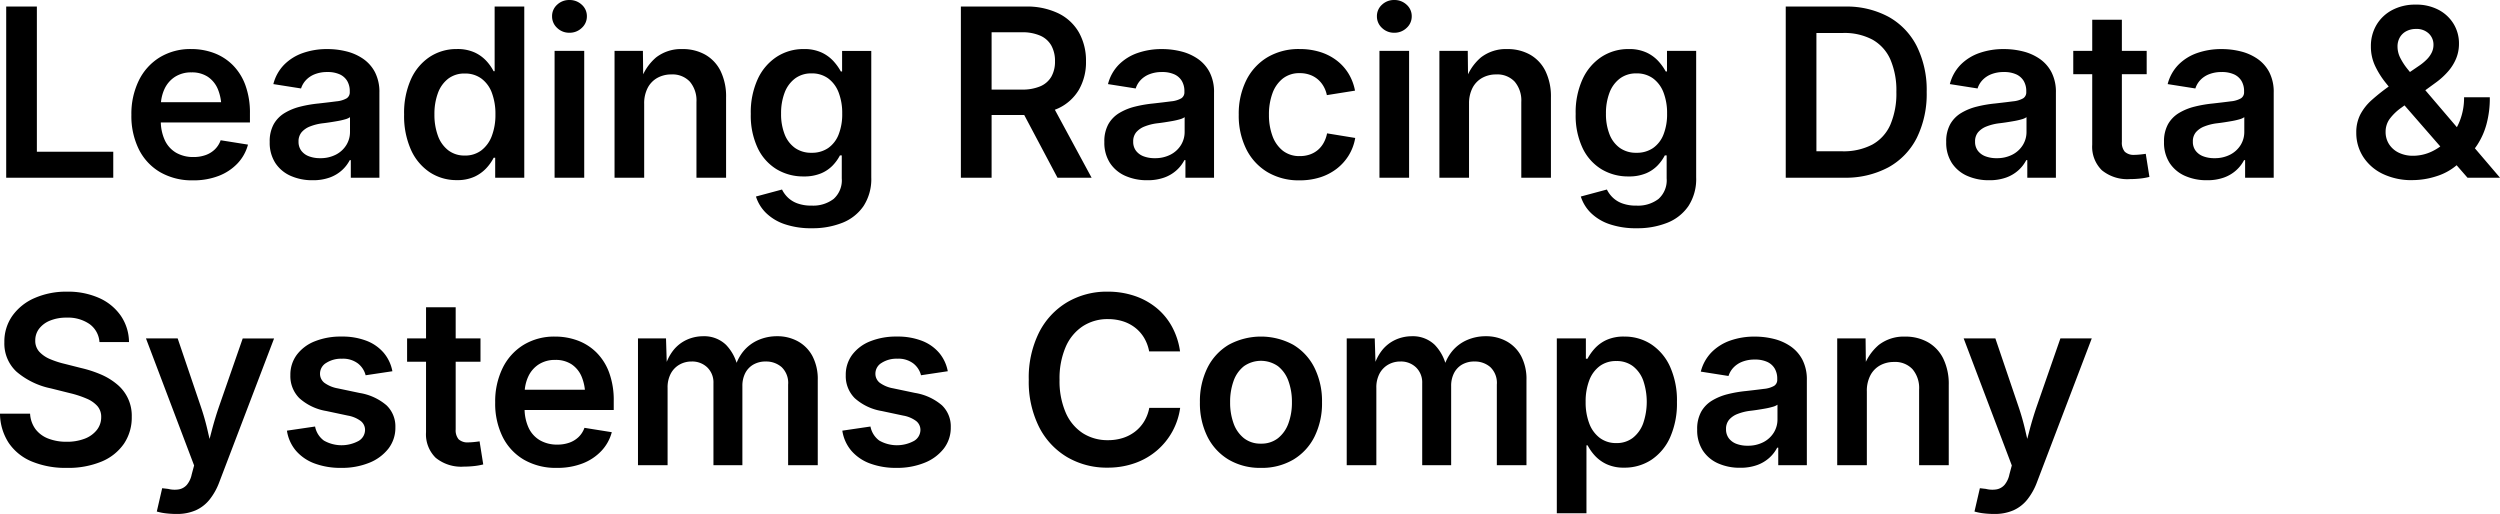 <svg xmlns="http://www.w3.org/2000/svg" width="478.213" height="98.308" viewBox="0 0 478.213 98.308">
  <path id="Path_271082" data-name="Path 271082" d="M3.164,0V-32.739H9.031V-4.966H23.643V0Zm35.75.505a12.181,12.181,0,0,1-6.3-1.56,10.45,10.45,0,0,1-4.076-4.373,14.38,14.38,0,0,1-1.428-6.592,14.526,14.526,0,0,1,1.417-6.559,10.687,10.687,0,0,1,4-4.438,11.252,11.252,0,0,1,6.031-1.593,12.317,12.317,0,0,1,4.34.758,10.049,10.049,0,0,1,3.582,2.285,10.567,10.567,0,0,1,2.428,3.845,15.312,15.312,0,0,1,.879,5.438v1.714H29.707v-3.867H46.956l-2.637,1.121a9.094,9.094,0,0,0-.659-3.6A5.293,5.293,0,0,0,41.737-19.3a5.5,5.5,0,0,0-3.131-.846,5.678,5.678,0,0,0-3.164.857,5.5,5.5,0,0,0-2.01,2.34,7.779,7.779,0,0,0-.692,3.329v2.615a8.736,8.736,0,0,0,.769,3.845,5.4,5.4,0,0,0,2.186,2.4A6.53,6.53,0,0,0,39-3.955a6.746,6.746,0,0,0,2.307-.374,4.893,4.893,0,0,0,1.769-1.088,4.549,4.549,0,0,0,1.11-1.747l5.229.835a8.327,8.327,0,0,1-1.989,3.582,9.762,9.762,0,0,1-3.615,2.4A13.276,13.276,0,0,1,38.914.505ZM61.765.483a10.1,10.1,0,0,1-4.186-.835,6.757,6.757,0,0,1-2.933-2.461,7.127,7.127,0,0,1-1.077-4.021,6.774,6.774,0,0,1,.769-3.406,5.884,5.884,0,0,1,2.1-2.142,10.872,10.872,0,0,1,3-1.219,23.884,23.884,0,0,1,3.45-.593q2.153-.242,3.472-.417a4.8,4.8,0,0,0,1.923-.571,1.345,1.345,0,0,0,.6-1.208v-.132a3.8,3.8,0,0,0-.494-1.989,3.2,3.2,0,0,0-1.439-1.263,5.567,5.567,0,0,0-2.351-.439,6.36,6.36,0,0,0-2.428.428,4.6,4.6,0,0,0-1.692,1.143,4.13,4.13,0,0,0-.912,1.571l-5.3-.835a8.166,8.166,0,0,1,2.054-3.7,9.372,9.372,0,0,1,3.582-2.241,13.922,13.922,0,0,1,4.713-.758,14.934,14.934,0,0,1,3.615.439,9.78,9.78,0,0,1,3.2,1.417,7.086,7.086,0,0,1,2.274,2.571,8.231,8.231,0,0,1,.846,3.9V0H69.082V-3.362h-.2A6.9,6.9,0,0,1,67.412-1.45a7.044,7.044,0,0,1-2.34,1.406A9.35,9.35,0,0,1,61.765.483Zm1.45-4.219a6.329,6.329,0,0,0,3.043-.692,5.048,5.048,0,0,0,1.978-1.835,4.744,4.744,0,0,0,.692-2.5V-11.58a2.909,2.909,0,0,1-.912.406,13.016,13.016,0,0,1-1.428.33q-.8.143-1.6.264t-1.417.187a9.838,9.838,0,0,0-2.274.582,4.048,4.048,0,0,0-1.615,1.1A2.688,2.688,0,0,0,59.084-6.9a2.811,2.811,0,0,0,.527,1.736A3.244,3.244,0,0,0,61.062-4.1,5.868,5.868,0,0,0,63.215-3.735ZM89.385.461a9.253,9.253,0,0,1-5.208-1.505A10.133,10.133,0,0,1,80.585-5.35a15.825,15.825,0,0,1-1.307-6.735,15.7,15.7,0,0,1,1.329-6.79,10.061,10.061,0,0,1,3.615-4.263,9.29,9.29,0,0,1,5.142-1.472,7.872,7.872,0,0,1,3.417.659,7.126,7.126,0,0,1,2.252,1.637,8.892,8.892,0,0,1,1.362,1.945h.2V-32.739h5.669V0H96.7V-3.823h-.286a8.87,8.87,0,0,1-1.4,1.989A7.262,7.262,0,0,1,92.758-.2,7.756,7.756,0,0,1,89.385.461Zm1.494-4.7a5.111,5.111,0,0,0,3.175-.989,6.179,6.179,0,0,0,2-2.758,11.265,11.265,0,0,0,.692-4.12,11.407,11.407,0,0,0-.681-4.131,5.932,5.932,0,0,0-2-2.725,5.239,5.239,0,0,0-3.186-.967,5.064,5.064,0,0,0-3.164.989,6.074,6.074,0,0,0-1.967,2.747,11.438,11.438,0,0,0-.67,4.087,11.551,11.551,0,0,0,.67,4.087,6.1,6.1,0,0,0,1.978,2.78A5.038,5.038,0,0,0,90.879-4.241ZM108.062,0V-24.258h5.669V0ZM110.9-27.729a3.279,3.279,0,0,1-2.351-.923,2.959,2.959,0,0,1-.967-2.219,2.914,2.914,0,0,1,.967-2.219,3.323,3.323,0,0,1,2.351-.9,3.362,3.362,0,0,1,2.362.9,2.9,2.9,0,0,1,.978,2.219,2.943,2.943,0,0,1-.978,2.219A3.317,3.317,0,0,1,110.9-27.729Zm14.3,13.623V0h-5.669V-24.258h5.427l.066,6.021h-.593a9.78,9.78,0,0,1,3.043-4.768,7.8,7.8,0,0,1,5.021-1.6,8.723,8.723,0,0,1,4.395,1.077,7.3,7.3,0,0,1,2.933,3.142,11.064,11.064,0,0,1,1.044,5.032V0H135.2V-14.48a5.561,5.561,0,0,0-1.263-3.889,4.534,4.534,0,0,0-3.527-1.384,5.436,5.436,0,0,0-2.67.648,4.645,4.645,0,0,0-1.857,1.9A6.418,6.418,0,0,0,125.2-14.106ZM157.258,9.668a15.515,15.515,0,0,1-5.186-.78A9.407,9.407,0,0,1,148.5,6.735,7.584,7.584,0,0,1,146.58,3.6l4.988-1.34a5.466,5.466,0,0,0,1.044,1.461,5.147,5.147,0,0,0,1.824,1.165,7.61,7.61,0,0,0,2.8.45,6.435,6.435,0,0,0,4.2-1.274,4.782,4.782,0,0,0,1.56-3.933V-4.263h-.352a8.353,8.353,0,0,1-1.373,1.912,6.663,6.663,0,0,1-2.23,1.516,8.359,8.359,0,0,1-3.34.593,9.828,9.828,0,0,1-5.164-1.373,9.516,9.516,0,0,1-3.615-4.043,14.562,14.562,0,0,1-1.329-6.537,15.271,15.271,0,0,1,1.34-6.7,10.128,10.128,0,0,1,3.636-4.241,9.343,9.343,0,0,1,5.153-1.472,7.888,7.888,0,0,1,3.406.659A7.141,7.141,0,0,1,161.4-22.3a10.061,10.061,0,0,1,1.417,1.978h.242v-3.933h5.581V-.066a9.475,9.475,0,0,1-1.483,5.493,8.819,8.819,0,0,1-4.054,3.2A15.428,15.428,0,0,1,157.258,9.668Zm-.044-14.436a5.459,5.459,0,0,0,3.175-.9,5.644,5.644,0,0,0,2-2.582,10.507,10.507,0,0,0,.692-4.01,10.939,10.939,0,0,0-.681-4.032,5.981,5.981,0,0,0-1.989-2.692,5.227,5.227,0,0,0-3.2-.967,5.111,5.111,0,0,0-3.175.989,6.056,6.056,0,0,0-1.978,2.714,10.966,10.966,0,0,0-.67,3.988,10.526,10.526,0,0,0,.681,3.966,5.747,5.747,0,0,0,1.978,2.6A5.314,5.314,0,0,0,157.214-4.768ZM185.779,0V-32.739h12.371a13.818,13.818,0,0,1,6.3,1.307,9.113,9.113,0,0,1,3.922,3.669,10.962,10.962,0,0,1,1.34,5.5,10.522,10.522,0,0,1-1.362,5.449,8.985,8.985,0,0,1-3.977,3.56A14.665,14.665,0,0,1,198-12h-8.789v-4.856h8.2a8.711,8.711,0,0,0,3.582-.637,4.445,4.445,0,0,0,2.1-1.846,5.79,5.79,0,0,0,.692-2.922,6.073,6.073,0,0,0-.692-3,4.5,4.5,0,0,0-2.109-1.9,8.533,8.533,0,0,0-3.593-.659h-5.735V0Zm18.479,0-7.866-14.832h6.372L210.784,0Zm17.161.483a10.1,10.1,0,0,1-4.186-.835A6.757,6.757,0,0,1,214.3-2.812a7.127,7.127,0,0,1-1.077-4.021,6.774,6.774,0,0,1,.769-3.406,5.884,5.884,0,0,1,2.1-2.142,10.872,10.872,0,0,1,3-1.219,23.884,23.884,0,0,1,3.45-.593q2.153-.242,3.472-.417a4.8,4.8,0,0,0,1.923-.571,1.345,1.345,0,0,0,.6-1.208v-.132a3.8,3.8,0,0,0-.494-1.989,3.2,3.2,0,0,0-1.439-1.263,5.567,5.567,0,0,0-2.351-.439,6.36,6.36,0,0,0-2.428.428,4.6,4.6,0,0,0-1.692,1.143,4.13,4.13,0,0,0-.912,1.571l-5.3-.835a8.166,8.166,0,0,1,2.054-3.7,9.372,9.372,0,0,1,3.582-2.241,13.922,13.922,0,0,1,4.713-.758,14.934,14.934,0,0,1,3.615.439,9.78,9.78,0,0,1,3.2,1.417,7.086,7.086,0,0,1,2.274,2.571,8.231,8.231,0,0,1,.846,3.9V0h-5.471V-3.362h-.2a6.9,6.9,0,0,1-1.472,1.912,7.044,7.044,0,0,1-2.34,1.406A9.35,9.35,0,0,1,221.418.483Zm1.45-4.219a6.329,6.329,0,0,0,3.043-.692,5.048,5.048,0,0,0,1.978-1.835,4.744,4.744,0,0,0,.692-2.5V-11.58a2.909,2.909,0,0,1-.912.406,13.016,13.016,0,0,1-1.428.33q-.8.143-1.6.264t-1.417.187a9.838,9.838,0,0,0-2.274.582,4.048,4.048,0,0,0-1.615,1.1,2.688,2.688,0,0,0-.593,1.813,2.811,2.811,0,0,0,.527,1.736,3.244,3.244,0,0,0,1.45,1.066A5.868,5.868,0,0,0,222.869-3.735ZM250.576.505a11.718,11.718,0,0,1-6.152-1.571,10.63,10.63,0,0,1-4.054-4.406,14.322,14.322,0,0,1-1.439-6.57,14.373,14.373,0,0,1,1.439-6.592,10.63,10.63,0,0,1,4.054-4.406,11.718,11.718,0,0,1,6.152-1.571,13.056,13.056,0,0,1,3.867.549,10.2,10.2,0,0,1,3.164,1.593,9.175,9.175,0,0,1,2.3,2.516,9.677,9.677,0,0,1,1.263,3.3l-5.383.857a5.658,5.658,0,0,0-.648-1.714,5.069,5.069,0,0,0-1.1-1.318,4.825,4.825,0,0,0-1.505-.857A5.627,5.627,0,0,0,250.62-20a5.1,5.1,0,0,0-3.263,1.033,6.321,6.321,0,0,0-1.978,2.823,11.643,11.643,0,0,0-.67,4.1,11.506,11.506,0,0,0,.67,4.054,6.321,6.321,0,0,0,1.978,2.823,5.1,5.1,0,0,0,3.263,1.033,5.723,5.723,0,0,0,1.923-.308,4.818,4.818,0,0,0,1.527-.868,4.891,4.891,0,0,0,1.11-1.373,6.2,6.2,0,0,0,.648-1.8l5.383.879a9.351,9.351,0,0,1-1.252,3.351A9.575,9.575,0,0,1,257.651-1.7a10.272,10.272,0,0,1-3.175,1.637A12.771,12.771,0,0,1,250.576.505ZM265.847,0V-24.258h5.669V0Zm2.834-27.729a3.279,3.279,0,0,1-2.351-.923,2.959,2.959,0,0,1-.967-2.219,2.914,2.914,0,0,1,.967-2.219,3.323,3.323,0,0,1,2.351-.9,3.362,3.362,0,0,1,2.362.9,2.9,2.9,0,0,1,.978,2.219,2.943,2.943,0,0,1-.978,2.219A3.317,3.317,0,0,1,268.682-27.729Zm14.3,13.623V0h-5.669V-24.258h5.427l.066,6.021h-.593a9.78,9.78,0,0,1,3.043-4.768,7.8,7.8,0,0,1,5.021-1.6,8.723,8.723,0,0,1,4.395,1.077,7.3,7.3,0,0,1,2.933,3.142,11.064,11.064,0,0,1,1.044,5.032V0h-5.669V-14.48a5.561,5.561,0,0,0-1.263-3.889,4.534,4.534,0,0,0-3.527-1.384,5.436,5.436,0,0,0-2.67.648,4.645,4.645,0,0,0-1.857,1.9A6.418,6.418,0,0,0,282.986-14.106ZM315.044,9.668a15.515,15.515,0,0,1-5.186-.78,9.407,9.407,0,0,1-3.571-2.153A7.584,7.584,0,0,1,304.365,3.6l4.988-1.34A5.466,5.466,0,0,0,310.4,3.724a5.147,5.147,0,0,0,1.824,1.165,7.61,7.61,0,0,0,2.8.45,6.435,6.435,0,0,0,4.2-1.274,4.782,4.782,0,0,0,1.56-3.933V-4.263h-.352a8.353,8.353,0,0,1-1.373,1.912,6.663,6.663,0,0,1-2.23,1.516,8.359,8.359,0,0,1-3.34.593,9.828,9.828,0,0,1-5.164-1.373,9.516,9.516,0,0,1-3.615-4.043,14.562,14.562,0,0,1-1.329-6.537,15.271,15.271,0,0,1,1.34-6.7,10.128,10.128,0,0,1,3.636-4.241,9.343,9.343,0,0,1,5.153-1.472,7.888,7.888,0,0,1,3.406.659,7.141,7.141,0,0,1,2.274,1.648,10.061,10.061,0,0,1,1.417,1.978h.242v-3.933h5.581V-.066a9.475,9.475,0,0,1-1.483,5.493,8.819,8.819,0,0,1-4.054,3.2A15.428,15.428,0,0,1,315.044,9.668ZM315-4.768a5.459,5.459,0,0,0,3.175-.9,5.644,5.644,0,0,0,2-2.582,10.507,10.507,0,0,0,.692-4.01,10.939,10.939,0,0,0-.681-4.032,5.981,5.981,0,0,0-1.989-2.692,5.227,5.227,0,0,0-3.2-.967,5.111,5.111,0,0,0-3.175.989,6.056,6.056,0,0,0-1.978,2.714,10.966,10.966,0,0,0-.67,3.988,10.526,10.526,0,0,0,.681,3.966,5.747,5.747,0,0,0,1.978,2.6A5.314,5.314,0,0,0,315-4.768ZM354.639,0h-8.284V-5.054h7.976a11.836,11.836,0,0,0,5.779-1.274,8,8,0,0,0,3.461-3.8,15.123,15.123,0,0,0,1.154-6.284,14.846,14.846,0,0,0-1.154-6.218,8.078,8.078,0,0,0-3.417-3.779,11.38,11.38,0,0,0-5.647-1.274H346.2v-5.054h8.657a16.871,16.871,0,0,1,8.383,1.967,13.288,13.288,0,0,1,5.394,5.625,18.814,18.814,0,0,1,1.89,8.734,18.986,18.986,0,0,1-1.89,8.789,13.253,13.253,0,0,1-5.449,5.647A17.348,17.348,0,0,1,354.639,0Zm-5.208-32.739V0h-5.867V-32.739ZM382.456.483a10.1,10.1,0,0,1-4.186-.835,6.757,6.757,0,0,1-2.933-2.461,7.127,7.127,0,0,1-1.077-4.021,6.774,6.774,0,0,1,.769-3.406,5.884,5.884,0,0,1,2.1-2.142,10.872,10.872,0,0,1,3-1.219,23.884,23.884,0,0,1,3.45-.593q2.153-.242,3.472-.417a4.8,4.8,0,0,0,1.923-.571,1.345,1.345,0,0,0,.6-1.208v-.132a3.8,3.8,0,0,0-.494-1.989,3.2,3.2,0,0,0-1.439-1.263,5.567,5.567,0,0,0-2.351-.439,6.36,6.36,0,0,0-2.428.428,4.6,4.6,0,0,0-1.692,1.143,4.13,4.13,0,0,0-.912,1.571l-5.3-.835a8.166,8.166,0,0,1,2.054-3.7,9.372,9.372,0,0,1,3.582-2.241,13.922,13.922,0,0,1,4.713-.758,14.934,14.934,0,0,1,3.615.439,9.78,9.78,0,0,1,3.2,1.417,7.086,7.086,0,0,1,2.274,2.571,8.231,8.231,0,0,1,.846,3.9V0h-5.471V-3.362h-.2A6.9,6.9,0,0,1,388.1-1.45a7.044,7.044,0,0,1-2.34,1.406A9.35,9.35,0,0,1,382.456.483Zm1.45-4.219a6.329,6.329,0,0,0,3.043-.692,5.048,5.048,0,0,0,1.978-1.835,4.744,4.744,0,0,0,.692-2.5V-11.58a2.909,2.909,0,0,1-.912.406,13.016,13.016,0,0,1-1.428.33q-.8.143-1.6.264t-1.417.187a9.838,9.838,0,0,0-2.274.582,4.048,4.048,0,0,0-1.615,1.1,2.688,2.688,0,0,0-.593,1.813,2.811,2.811,0,0,0,.527,1.736,3.244,3.244,0,0,0,1.45,1.066A5.868,5.868,0,0,0,383.906-3.735Zm28.7-20.522v4.46H398.562v-4.46Zm-10.415-5.955h5.669V-6.855a2.686,2.686,0,0,0,.56,1.89,2.5,2.5,0,0,0,1.879.593q.417,0,1.077-.066t1.055-.132l.7,4.417a12.433,12.433,0,0,1-1.824.319,18.571,18.571,0,0,1-1.89.1,7.7,7.7,0,0,1-5.383-1.692,6.285,6.285,0,0,1-1.846-4.878ZM424.116.483a10.1,10.1,0,0,1-4.186-.835A6.757,6.757,0,0,1,417-2.812a7.127,7.127,0,0,1-1.077-4.021,6.774,6.774,0,0,1,.769-3.406,5.884,5.884,0,0,1,2.1-2.142,10.872,10.872,0,0,1,3-1.219,23.884,23.884,0,0,1,3.45-.593q2.153-.242,3.472-.417a4.8,4.8,0,0,0,1.923-.571,1.345,1.345,0,0,0,.6-1.208v-.132a3.8,3.8,0,0,0-.494-1.989,3.2,3.2,0,0,0-1.439-1.263,5.567,5.567,0,0,0-2.351-.439,6.36,6.36,0,0,0-2.428.428,4.6,4.6,0,0,0-1.692,1.143,4.13,4.13,0,0,0-.912,1.571l-5.3-.835a8.166,8.166,0,0,1,2.054-3.7,9.372,9.372,0,0,1,3.582-2.241,13.922,13.922,0,0,1,4.713-.758,14.934,14.934,0,0,1,3.615.439,9.78,9.78,0,0,1,3.2,1.417,7.086,7.086,0,0,1,2.274,2.571,8.231,8.231,0,0,1,.846,3.9V0h-5.471V-3.362h-.2a6.9,6.9,0,0,1-1.472,1.912,7.044,7.044,0,0,1-2.34,1.406A9.35,9.35,0,0,1,424.116.483Zm1.45-4.219a6.329,6.329,0,0,0,3.043-.692,5.048,5.048,0,0,0,1.978-1.835,4.744,4.744,0,0,0,.692-2.5V-11.58a2.909,2.909,0,0,1-.912.406,13.016,13.016,0,0,1-1.428.33q-.8.143-1.6.264t-1.417.187a9.838,9.838,0,0,0-2.274.582,4.048,4.048,0,0,0-1.615,1.1,2.688,2.688,0,0,0-.593,1.813,2.811,2.811,0,0,0,.527,1.736,3.244,3.244,0,0,0,1.45,1.066A5.868,5.868,0,0,0,425.566-3.735Zm37.9,4.2a12.687,12.687,0,0,1-5.735-1.208A9.129,9.129,0,0,1,454.01-4.01,8.433,8.433,0,0,1,452.7-8.635a7.434,7.434,0,0,1,.769-3.45,9.836,9.836,0,0,1,2.208-2.791,38.2,38.2,0,0,1,3.417-2.7l5.823-3.977a9.821,9.821,0,0,0,1.263-1.066,4.93,4.93,0,0,0,.934-1.285,3.343,3.343,0,0,0,.352-1.516,2.91,2.91,0,0,0-.89-2.153,3.335,3.335,0,0,0-2.45-.879,3.881,3.881,0,0,0-1.857.428,3.078,3.078,0,0,0-1.241,1.187,3.464,3.464,0,0,0-.439,1.769,4.8,4.8,0,0,0,.516,2.131,12.175,12.175,0,0,0,1.472,2.241q.956,1.187,2.252,2.7L480.19,0h-6.218L461.25-14.612q-1.582-1.868-2.889-3.5a16.264,16.264,0,0,1-2.087-3.329,8.657,8.657,0,0,1-.78-3.669,7.917,7.917,0,0,1,1.066-4.109,7.591,7.591,0,0,1,3-2.845,9.34,9.34,0,0,1,4.5-1.044,9.082,9.082,0,0,1,4.406,1.011,7.348,7.348,0,0,1,2.867,2.7,7.187,7.187,0,0,1,1.011,3.757,7.418,7.418,0,0,1-.527,2.8,8.851,8.851,0,0,1-1.505,2.45A13.862,13.862,0,0,1,468-18.259l-6.636,4.834a9.9,9.9,0,0,0-2.307,2.219,4.176,4.176,0,0,0-.747,2.439,4.262,4.262,0,0,0,.67,2.373,4.544,4.544,0,0,0,1.857,1.615,6.108,6.108,0,0,0,2.725.582,8.355,8.355,0,0,0,3.582-.813,10.17,10.17,0,0,0,3.131-2.307,11.332,11.332,0,0,0,2.219-3.538,12,12,0,0,0,.824-4.526h4.922a18.841,18.841,0,0,1-.648,5.2,13.824,13.824,0,0,1-1.725,3.867,11.774,11.774,0,0,1-2.351,2.648l-1.362,1.055A10.951,10.951,0,0,1,468.094-.3,14.946,14.946,0,0,1,463.469.461ZM14.744,55.505a16.81,16.81,0,0,1-6.68-1.219,9.887,9.887,0,0,1-4.406-3.538,10.41,10.41,0,0,1-1.681-5.614H7.734a5.464,5.464,0,0,0,1.044,2.977,5.543,5.543,0,0,0,2.461,1.8,9.518,9.518,0,0,0,3.483.6,9.37,9.37,0,0,0,3.439-.582,5.382,5.382,0,0,0,2.329-1.659,3.906,3.906,0,0,0,.846-2.483,3.1,3.1,0,0,0-.714-2.087,5.684,5.684,0,0,0-2.043-1.428,19.227,19.227,0,0,0-3.2-1.055L11.711,40.3A14.622,14.622,0,0,1,5.12,37.092a7.339,7.339,0,0,1-2.307-5.625,8.524,8.524,0,0,1,1.549-5.076,10.176,10.176,0,0,1,4.263-3.384A15,15,0,0,1,14.788,21.8a14.58,14.58,0,0,1,6.174,1.219,9.941,9.941,0,0,1,4.131,3.395,9.053,9.053,0,0,1,1.56,5.032H21.006a4.633,4.633,0,0,0-1.9-3.45,7.243,7.243,0,0,0-4.384-1.23,8.112,8.112,0,0,0-3.175.571,4.95,4.95,0,0,0-2.087,1.549,3.644,3.644,0,0,0-.736,2.252,3.082,3.082,0,0,0,.791,2.175A5.946,5.946,0,0,0,11.6,34.719a17.293,17.293,0,0,0,2.791.9l3.12.791a22.392,22.392,0,0,1,3.724,1.208,12.342,12.342,0,0,1,3.087,1.868A7.739,7.739,0,0,1,27.18,45.75a8.932,8.932,0,0,1-1.483,5.12,9.667,9.667,0,0,1-4.263,3.417A16.593,16.593,0,0,1,14.744,55.505Zm17.227,8.35L33,59.395l1.143.132a5.025,5.025,0,0,0,2.065.088,2.66,2.66,0,0,0,1.516-.868,4.532,4.532,0,0,0,.923-1.989l.461-1.714L29.9,30.742h6.064l4.438,13.074a45.57,45.57,0,0,1,1.285,4.526q.516,2.263,1.132,4.592H41.309q.593-2.329,1.187-4.6t1.362-4.515l4.548-13.074h6L43.9,58.3a12.047,12.047,0,0,1-1.846,3.285,7.116,7.116,0,0,1-2.648,2.043,8.909,8.909,0,0,1-3.658.692,16.413,16.413,0,0,1-2.142-.132A10.147,10.147,0,0,1,31.97,63.855Zm35.244-8.35a14.2,14.2,0,0,1-5.01-.824,8.676,8.676,0,0,1-3.582-2.417,7.661,7.661,0,0,1-1.758-3.878l5.383-.791a4.316,4.316,0,0,0,1.692,2.692,6.836,6.836,0,0,0,6.647.055,2.449,2.449,0,0,0,1.219-2.065,2.154,2.154,0,0,0-.824-1.736,5.748,5.748,0,0,0-2.45-1.033L64.4,44.629a10.205,10.205,0,0,1-5.164-2.461,5.95,5.95,0,0,1-1.714-4.395,6.366,6.366,0,0,1,1.23-3.9A7.93,7.93,0,0,1,62.183,31.3a13.284,13.284,0,0,1,5.12-.912,12.805,12.805,0,0,1,4.823.824A8.181,8.181,0,0,1,75.4,33.522a7.646,7.646,0,0,1,1.637,3.5l-5.12.769a4.162,4.162,0,0,0-1.45-2.241,4.7,4.7,0,0,0-3.076-.923,5.264,5.264,0,0,0-3.01.8,2.383,2.383,0,0,0-1.187,2.032,2.188,2.188,0,0,0,.813,1.758A6.172,6.172,0,0,0,66.6,40.3l4.175.879a10.468,10.468,0,0,1,5.153,2.373,5.581,5.581,0,0,1,1.681,4.2,6.5,6.5,0,0,1-1.329,4.065,8.742,8.742,0,0,1-3.669,2.714A13.9,13.9,0,0,1,67.214,55.505ZM93.889,30.742V35.2H79.849v-4.46ZM83.474,24.788h5.669V48.145a2.686,2.686,0,0,0,.56,1.89,2.5,2.5,0,0,0,1.879.593q.417,0,1.077-.066t1.055-.132l.7,4.417a12.433,12.433,0,0,1-1.824.319,18.571,18.571,0,0,1-1.89.1,7.7,7.7,0,0,1-5.383-1.692,6.285,6.285,0,0,1-1.846-4.878ZM108.5,55.505a12.181,12.181,0,0,1-6.3-1.56,10.45,10.45,0,0,1-4.076-4.373A14.38,14.38,0,0,1,96.7,42.981a14.526,14.526,0,0,1,1.417-6.559,10.687,10.687,0,0,1,4-4.438,11.252,11.252,0,0,1,6.031-1.593,12.317,12.317,0,0,1,4.34.758,10.049,10.049,0,0,1,3.582,2.285,10.567,10.567,0,0,1,2.428,3.845,15.312,15.312,0,0,1,.879,5.438v1.714H99.294V40.564h17.249l-2.637,1.121a9.094,9.094,0,0,0-.659-3.6,5.293,5.293,0,0,0-1.923-2.384,5.5,5.5,0,0,0-3.131-.846,5.678,5.678,0,0,0-3.164.857,5.5,5.5,0,0,0-2.01,2.34,7.779,7.779,0,0,0-.692,3.329v2.615a8.736,8.736,0,0,0,.769,3.845,5.4,5.4,0,0,0,2.186,2.4,6.53,6.53,0,0,0,3.307.813,6.746,6.746,0,0,0,2.307-.374,4.893,4.893,0,0,0,1.769-1.088,4.549,4.549,0,0,0,1.11-1.747l5.229.835a8.327,8.327,0,0,1-1.989,3.582,9.762,9.762,0,0,1-3.615,2.4A13.276,13.276,0,0,1,108.5,55.505ZM124.014,55V30.742h5.361l.176,5.713h-.417a8.917,8.917,0,0,1,1.659-3.461,7.032,7.032,0,0,1,2.593-2.01,7.573,7.573,0,0,1,3.109-.659,6.012,6.012,0,0,1,4.362,1.648,8.757,8.757,0,0,1,2.318,4.7h-.681a8.467,8.467,0,0,1,1.692-3.483,7.66,7.66,0,0,1,2.856-2.142,8.894,8.894,0,0,1,3.582-.725,8.132,8.132,0,0,1,3.966.967,6.954,6.954,0,0,1,2.791,2.823,9.446,9.446,0,0,1,1.022,4.6V55h-5.669V39.575a4.164,4.164,0,0,0-1.252-3.351,4.491,4.491,0,0,0-3.01-1.066,4.647,4.647,0,0,0-2.4.593,3.956,3.956,0,0,0-1.549,1.648,5.293,5.293,0,0,0-.538,2.439V55H138.45V39.312a4,4,0,0,0-1.176-3.021,4.148,4.148,0,0,0-3-1.132,4.633,4.633,0,0,0-2.3.582,4.3,4.3,0,0,0-1.67,1.7,5.608,5.608,0,0,0-.626,2.769V55Zm49.438.505a14.2,14.2,0,0,1-5.01-.824,8.676,8.676,0,0,1-3.582-2.417,7.661,7.661,0,0,1-1.758-3.878l5.383-.791a4.316,4.316,0,0,0,1.692,2.692,6.836,6.836,0,0,0,6.647.055,2.449,2.449,0,0,0,1.219-2.065,2.154,2.154,0,0,0-.824-1.736,5.748,5.748,0,0,0-2.45-1.033l-4.131-.879a10.205,10.205,0,0,1-5.164-2.461,5.95,5.95,0,0,1-1.714-4.395,6.366,6.366,0,0,1,1.23-3.9A7.93,7.93,0,0,1,168.42,31.3a13.284,13.284,0,0,1,5.12-.912,12.805,12.805,0,0,1,4.823.824,8.181,8.181,0,0,1,3.274,2.307,7.646,7.646,0,0,1,1.637,3.5l-5.12.769a4.162,4.162,0,0,0-1.45-2.241,4.7,4.7,0,0,0-3.076-.923,5.264,5.264,0,0,0-3.01.8,2.383,2.383,0,0,0-1.187,2.032,2.188,2.188,0,0,0,.813,1.758,6.172,6.172,0,0,0,2.593,1.077l4.175.879a10.468,10.468,0,0,1,5.153,2.373,5.581,5.581,0,0,1,1.681,4.2,6.5,6.5,0,0,1-1.329,4.065,8.742,8.742,0,0,1-3.669,2.714A13.9,13.9,0,0,1,173.452,55.505Zm40.386-.044a14.92,14.92,0,0,1-7.745-2.021,14.084,14.084,0,0,1-5.372-5.79,19.306,19.306,0,0,1-1.956-9,19.319,19.319,0,0,1,1.967-9.042,14.157,14.157,0,0,1,5.383-5.79,14.878,14.878,0,0,1,7.723-2.021,16.024,16.024,0,0,1,5.076.78,13.33,13.33,0,0,1,4.186,2.252,12.176,12.176,0,0,1,3.021,3.593,13.893,13.893,0,0,1,1.582,4.8h-5.911a7.908,7.908,0,0,0-.978-2.615,7.007,7.007,0,0,0-1.736-1.945,7.456,7.456,0,0,0-2.351-1.208,9.387,9.387,0,0,0-2.8-.406,8.647,8.647,0,0,0-4.845,1.373,8.993,8.993,0,0,0-3.263,3.966,15.221,15.221,0,0,0-1.165,6.262,15.157,15.157,0,0,0,1.176,6.284,8.873,8.873,0,0,0,3.263,3.933,8.75,8.75,0,0,0,4.834,1.34,9.279,9.279,0,0,0,2.791-.406,7.61,7.61,0,0,0,2.34-1.2,7.106,7.106,0,0,0,1.758-1.945,7.741,7.741,0,0,0,1-2.626h5.911a13.215,13.215,0,0,1-1.483,4.5,13.068,13.068,0,0,1-2.933,3.625,13.224,13.224,0,0,1-4.2,2.428A15.378,15.378,0,0,1,213.838,55.461Zm29.333.044a11.776,11.776,0,0,1-6.163-1.571,10.623,10.623,0,0,1-4.065-4.395,14.305,14.305,0,0,1-1.439-6.581,14.373,14.373,0,0,1,1.439-6.592,10.607,10.607,0,0,1,4.065-4.406,12.918,12.918,0,0,1,12.349,0,10.607,10.607,0,0,1,4.065,4.406,14.373,14.373,0,0,1,1.439,6.592,14.305,14.305,0,0,1-1.439,6.581,10.623,10.623,0,0,1-4.065,4.395A11.819,11.819,0,0,1,243.171,55.505Zm0-4.636a5.11,5.11,0,0,0,3.274-1.044,6.359,6.359,0,0,0,1.989-2.834,11.439,11.439,0,0,0,.67-4.032,11.574,11.574,0,0,0-.67-4.076,6.283,6.283,0,0,0-1.989-2.823,5.671,5.671,0,0,0-6.526,0,6.21,6.21,0,0,0-1.978,2.823,11.749,11.749,0,0,0-.659,4.076,11.611,11.611,0,0,0,.659,4.032,6.284,6.284,0,0,0,1.978,2.834A5.076,5.076,0,0,0,243.171,50.869ZM259.585,55V30.742h5.361l.176,5.713H264.7a8.917,8.917,0,0,1,1.659-3.461,7.032,7.032,0,0,1,2.593-2.01,7.573,7.573,0,0,1,3.109-.659,6.012,6.012,0,0,1,4.362,1.648,8.757,8.757,0,0,1,2.318,4.7h-.681a8.467,8.467,0,0,1,1.692-3.483,7.66,7.66,0,0,1,2.856-2.142,8.894,8.894,0,0,1,3.582-.725,8.132,8.132,0,0,1,3.966.967,6.954,6.954,0,0,1,2.791,2.823,9.446,9.446,0,0,1,1.022,4.6V55H288.3V39.575a4.164,4.164,0,0,0-1.252-3.351,4.491,4.491,0,0,0-3.01-1.066,4.647,4.647,0,0,0-2.4.593A3.956,3.956,0,0,0,280.1,37.4a5.293,5.293,0,0,0-.538,2.439V55h-5.537V39.312a4,4,0,0,0-1.176-3.021,4.148,4.148,0,0,0-3-1.132,4.633,4.633,0,0,0-2.3.582,4.3,4.3,0,0,0-1.67,1.7,5.608,5.608,0,0,0-.626,2.769V55Zm40.188,9.185V30.742h5.559v3.889h.308a9.794,9.794,0,0,1,1.373-1.945,6.994,6.994,0,0,1,2.241-1.637,7.872,7.872,0,0,1,3.417-.659,9.274,9.274,0,0,1,5.153,1.472,10.09,10.09,0,0,1,3.6,4.263,15.7,15.7,0,0,1,1.329,6.79,15.941,15.941,0,0,1-1.3,6.735,10.06,10.06,0,0,1-3.582,4.307,9.291,9.291,0,0,1-5.229,1.505A7.7,7.7,0,0,1,309.3,54.8a7.126,7.126,0,0,1-2.252-1.637,9.3,9.3,0,0,1-1.384-1.967h-.22V64.185Zm11.382-13.425a5.026,5.026,0,0,0,3.164-1,6.211,6.211,0,0,0,1.978-2.78,12.7,12.7,0,0,0,.011-8.174,6.074,6.074,0,0,0-1.967-2.747,5.1,5.1,0,0,0-3.186-.989,5.191,5.191,0,0,0-3.175.967,6.035,6.035,0,0,0-2,2.725,11.244,11.244,0,0,0-.692,4.131,11.265,11.265,0,0,0,.692,4.12,6.143,6.143,0,0,0,2.01,2.758A5.123,5.123,0,0,0,311.155,50.759Zm23.665,4.724a10.1,10.1,0,0,1-4.186-.835,6.757,6.757,0,0,1-2.933-2.461,7.127,7.127,0,0,1-1.077-4.021,6.774,6.774,0,0,1,.769-3.406,5.884,5.884,0,0,1,2.1-2.142,10.872,10.872,0,0,1,3-1.219,23.884,23.884,0,0,1,3.45-.593q2.153-.242,3.472-.417a4.8,4.8,0,0,0,1.923-.571,1.345,1.345,0,0,0,.6-1.208v-.132a3.8,3.8,0,0,0-.494-1.989A3.2,3.2,0,0,0,340,35.225a5.567,5.567,0,0,0-2.351-.439,6.36,6.36,0,0,0-2.428.428,4.6,4.6,0,0,0-1.692,1.143,4.13,4.13,0,0,0-.912,1.571l-5.3-.835a8.166,8.166,0,0,1,2.054-3.7,9.372,9.372,0,0,1,3.582-2.241,13.922,13.922,0,0,1,4.713-.758,14.934,14.934,0,0,1,3.615.439,9.78,9.78,0,0,1,3.2,1.417,7.086,7.086,0,0,1,2.274,2.571,8.231,8.231,0,0,1,.846,3.9V55h-5.471V51.638h-.2a6.9,6.9,0,0,1-1.472,1.912,7.044,7.044,0,0,1-2.34,1.406A9.35,9.35,0,0,1,334.819,55.483Zm1.45-4.219a6.329,6.329,0,0,0,3.043-.692,5.048,5.048,0,0,0,1.978-1.835,4.744,4.744,0,0,0,.692-2.5V43.42a2.909,2.909,0,0,1-.912.406,13.016,13.016,0,0,1-1.428.33q-.8.143-1.6.264t-1.417.187a9.838,9.838,0,0,0-2.274.582,4.048,4.048,0,0,0-1.615,1.1,2.688,2.688,0,0,0-.593,1.813,2.811,2.811,0,0,0,.527,1.736,3.244,3.244,0,0,0,1.45,1.066A5.868,5.868,0,0,0,336.27,51.265Zm22.808-10.371V55h-5.669V30.742h5.427l.066,6.021h-.593a9.78,9.78,0,0,1,3.043-4.768,7.8,7.8,0,0,1,5.021-1.6,8.723,8.723,0,0,1,4.395,1.077,7.3,7.3,0,0,1,2.933,3.142,11.064,11.064,0,0,1,1.044,5.032V55h-5.669V40.52a5.561,5.561,0,0,0-1.263-3.889,4.534,4.534,0,0,0-3.527-1.384,5.436,5.436,0,0,0-2.67.648,4.645,4.645,0,0,0-1.857,1.9A6.418,6.418,0,0,0,359.077,40.894Zm20.588,22.961,1.033-4.46,1.143.132a5.025,5.025,0,0,0,2.065.088,2.66,2.66,0,0,0,1.516-.868,4.532,4.532,0,0,0,.923-1.989l.461-1.714-9.207-24.3h6.064L388.1,43.816a45.57,45.57,0,0,1,1.285,4.526q.516,2.263,1.132,4.592H389q.593-2.329,1.187-4.6t1.362-4.515L396.1,30.742h6L391.6,58.3a12.047,12.047,0,0,1-1.846,3.285,7.116,7.116,0,0,1-2.648,2.043,8.909,8.909,0,0,1-3.658.692,16.413,16.413,0,0,1-2.142-.132A10.147,10.147,0,0,1,379.666,63.855Z" transform="translate(-1.978 33.992)"/>
</svg>
